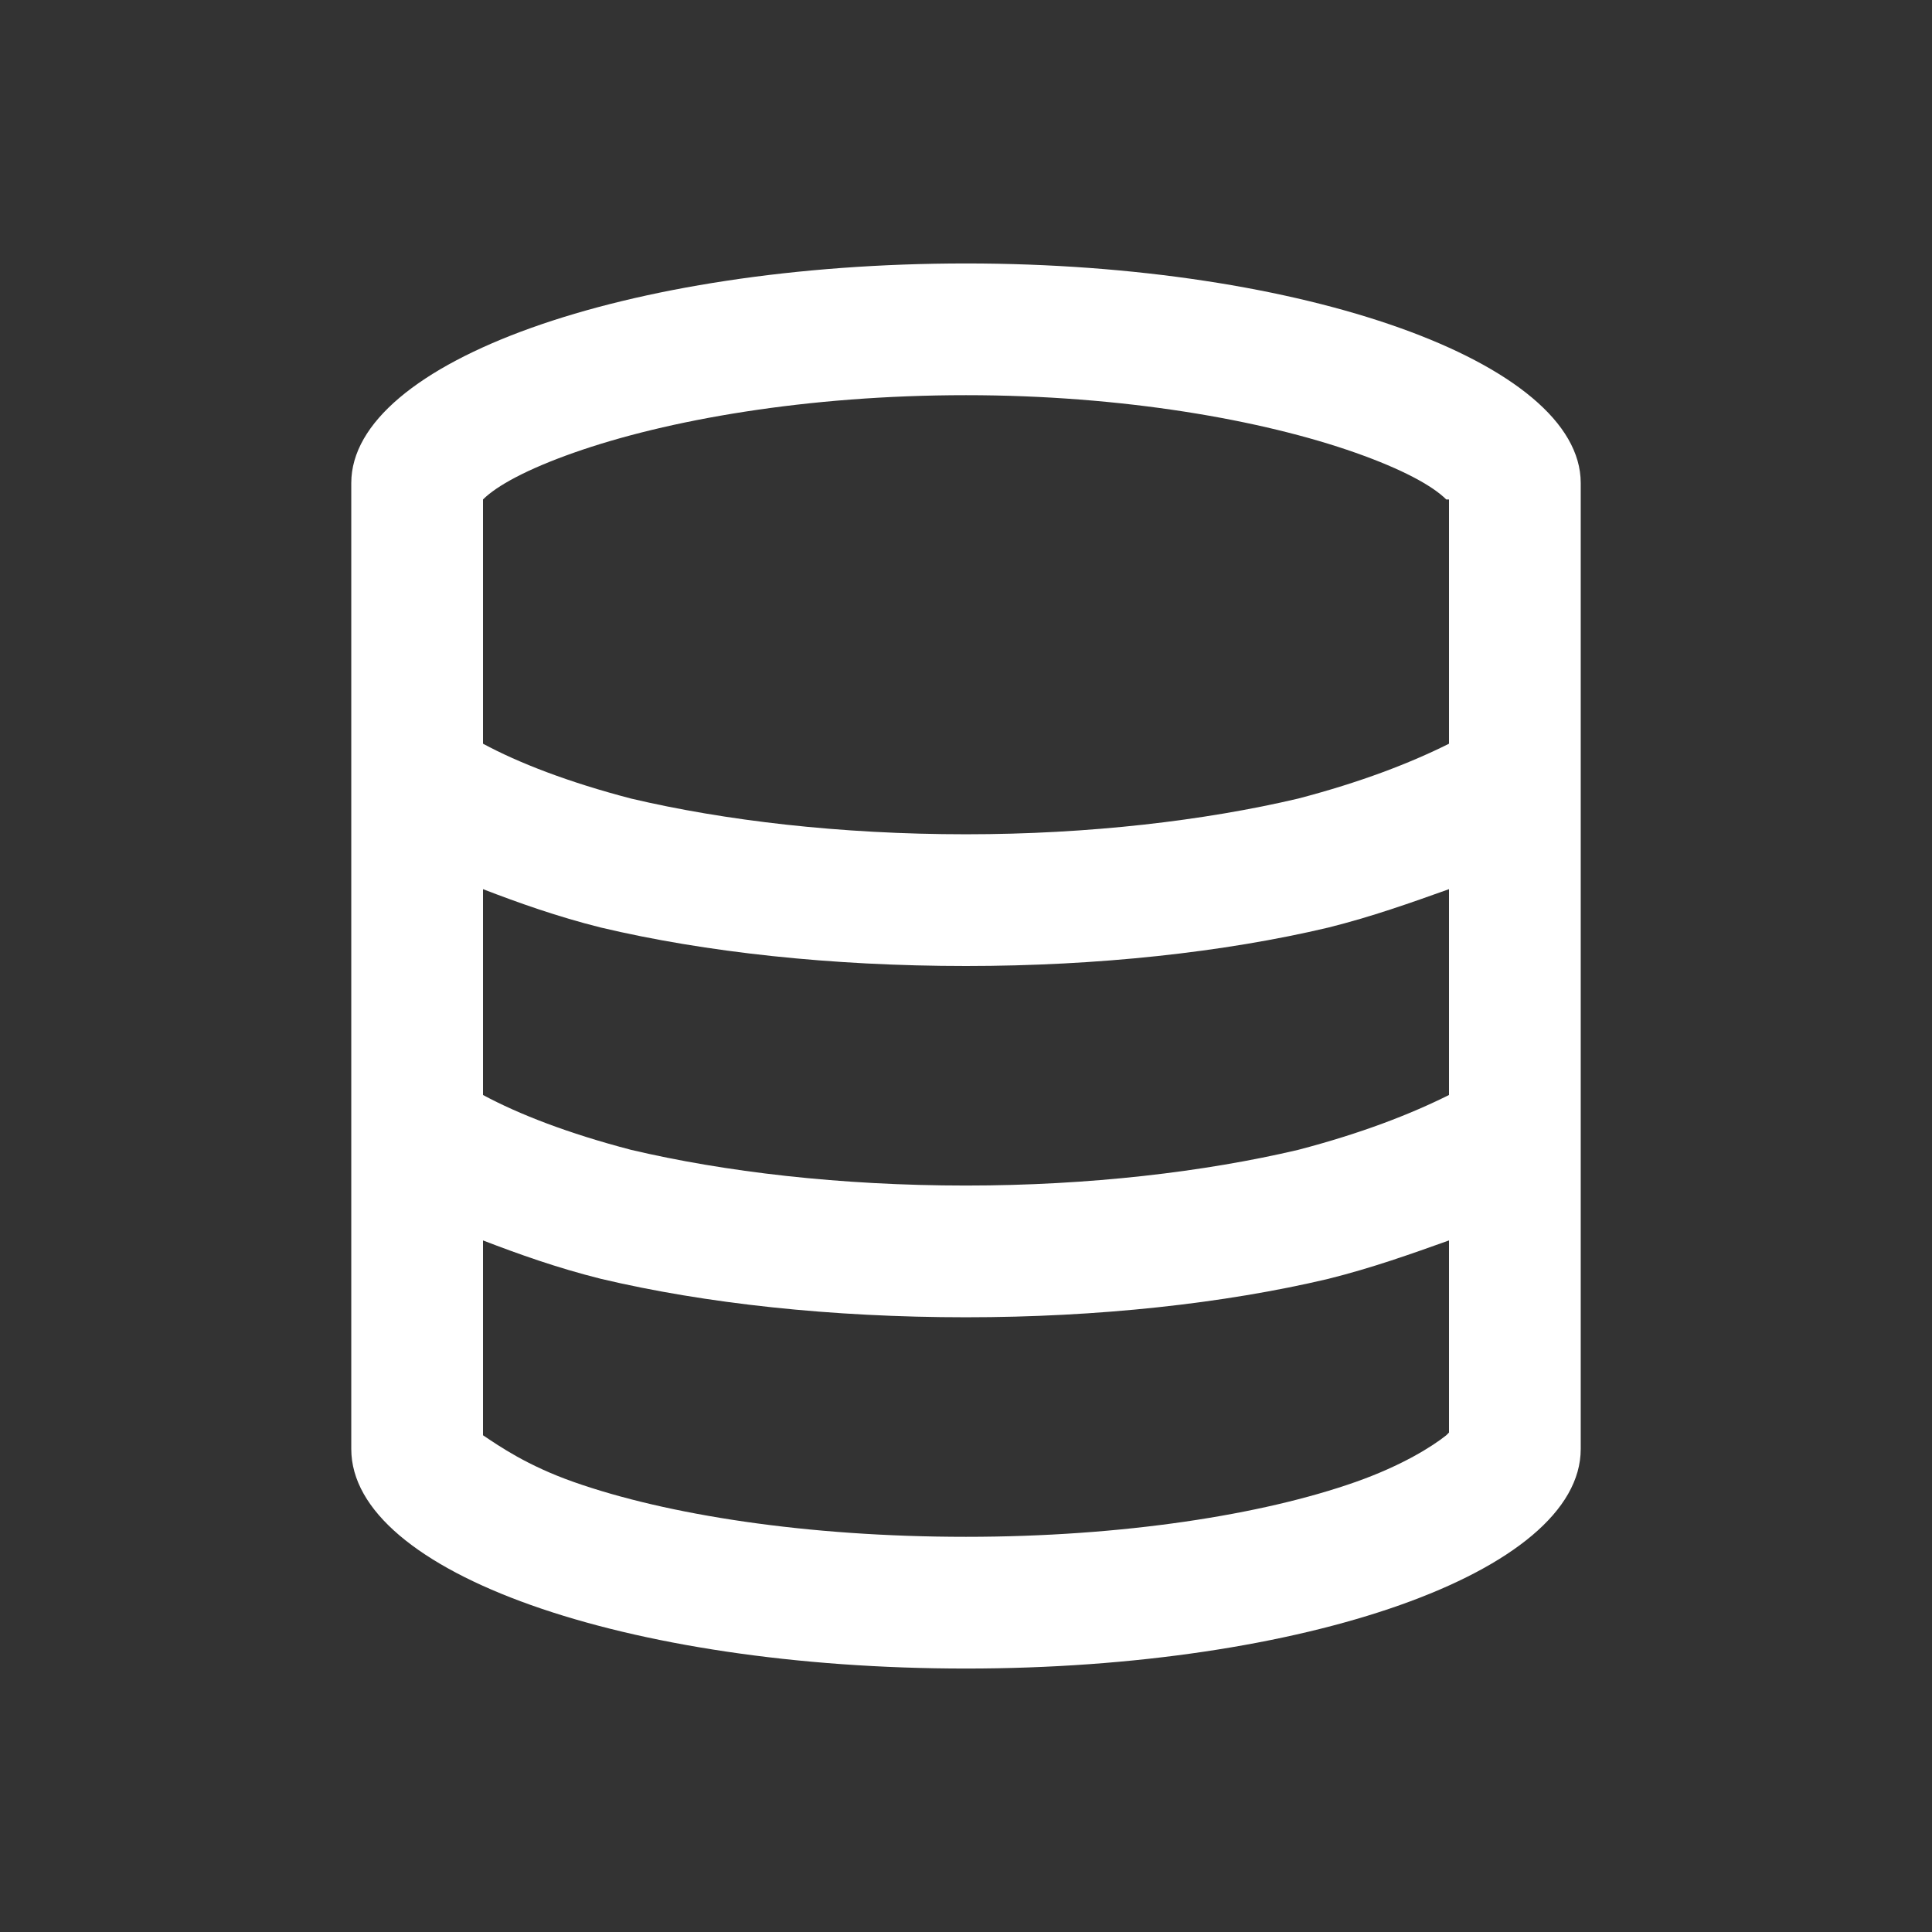 <?xml version="1.0" encoding="UTF-8"?>
<svg xmlns="http://www.w3.org/2000/svg" width="220" height="220" viewBox="0 0 220 220" fill="none">
  <rect x="0" y="0" width="220" height="220" fill="#333333" stroke="none"/>
  <path d="M165 56.875H164.688C163.125 55.312 159.688 53.438 154.375 51.562C143.75 47.812 127.812 45 110 45C91.875 45 75.938 47.812 65.312 51.562C60 53.438 56.562 55.312 55 56.875V84.688C59.062 86.875 64.688 89.062 71.875 90.938C82.5 93.438 95.625 95 110 95C124.062 95 137.188 93.438 147.812 90.938C155 89.062 160.625 86.875 165 84.688V56.875ZM165 101.25C160.625 102.812 156.25 104.375 151.25 105.625C139.375 108.438 125 110 110 110C94.688 110 80.312 108.438 68.438 105.625C63.438 104.375 59.062 102.812 55 101.25V124.688C59.062 126.875 64.688 129.062 71.875 130.938C82.5 133.438 95.625 135 110 135C124.062 135 137.188 133.438 147.812 130.938C155 129.062 160.625 126.875 165 124.688V101.25ZM55 163.125V163.438C56.875 164.688 60 166.875 65.312 168.75C75.938 172.5 91.875 175 110 175C127.812 175 143.75 172.5 154.375 168.75C159.688 166.875 163.125 164.688 164.688 163.438L165 163.125V141.25C160.625 142.812 156.25 144.375 151.25 145.625C139.375 148.438 125 150 110 150C94.688 150 80.312 148.438 68.438 145.625C63.438 144.375 59.062 142.812 55 141.25V163.125ZM165.625 162.5L165.312 162.812C165.625 162.5 165.625 162.5 165.625 162.5ZM54.375 162.5C54.375 162.5 54.375 162.5 54.375 162.812C54.375 162.5 54.375 162.5 54.375 162.5ZM54.375 57.812V57.5V57.812ZM165.625 57.5V57.812V57.5ZM180 165C180 179.062 148.438 190 110 190C71.25 190 40 179.062 40 165V55C40 41.25 71.25 30 110 30C148.438 30 180 41.25 180 55V165Z" fill="white" style="fill:white;fill-opacity:1;"></path>
</svg>
